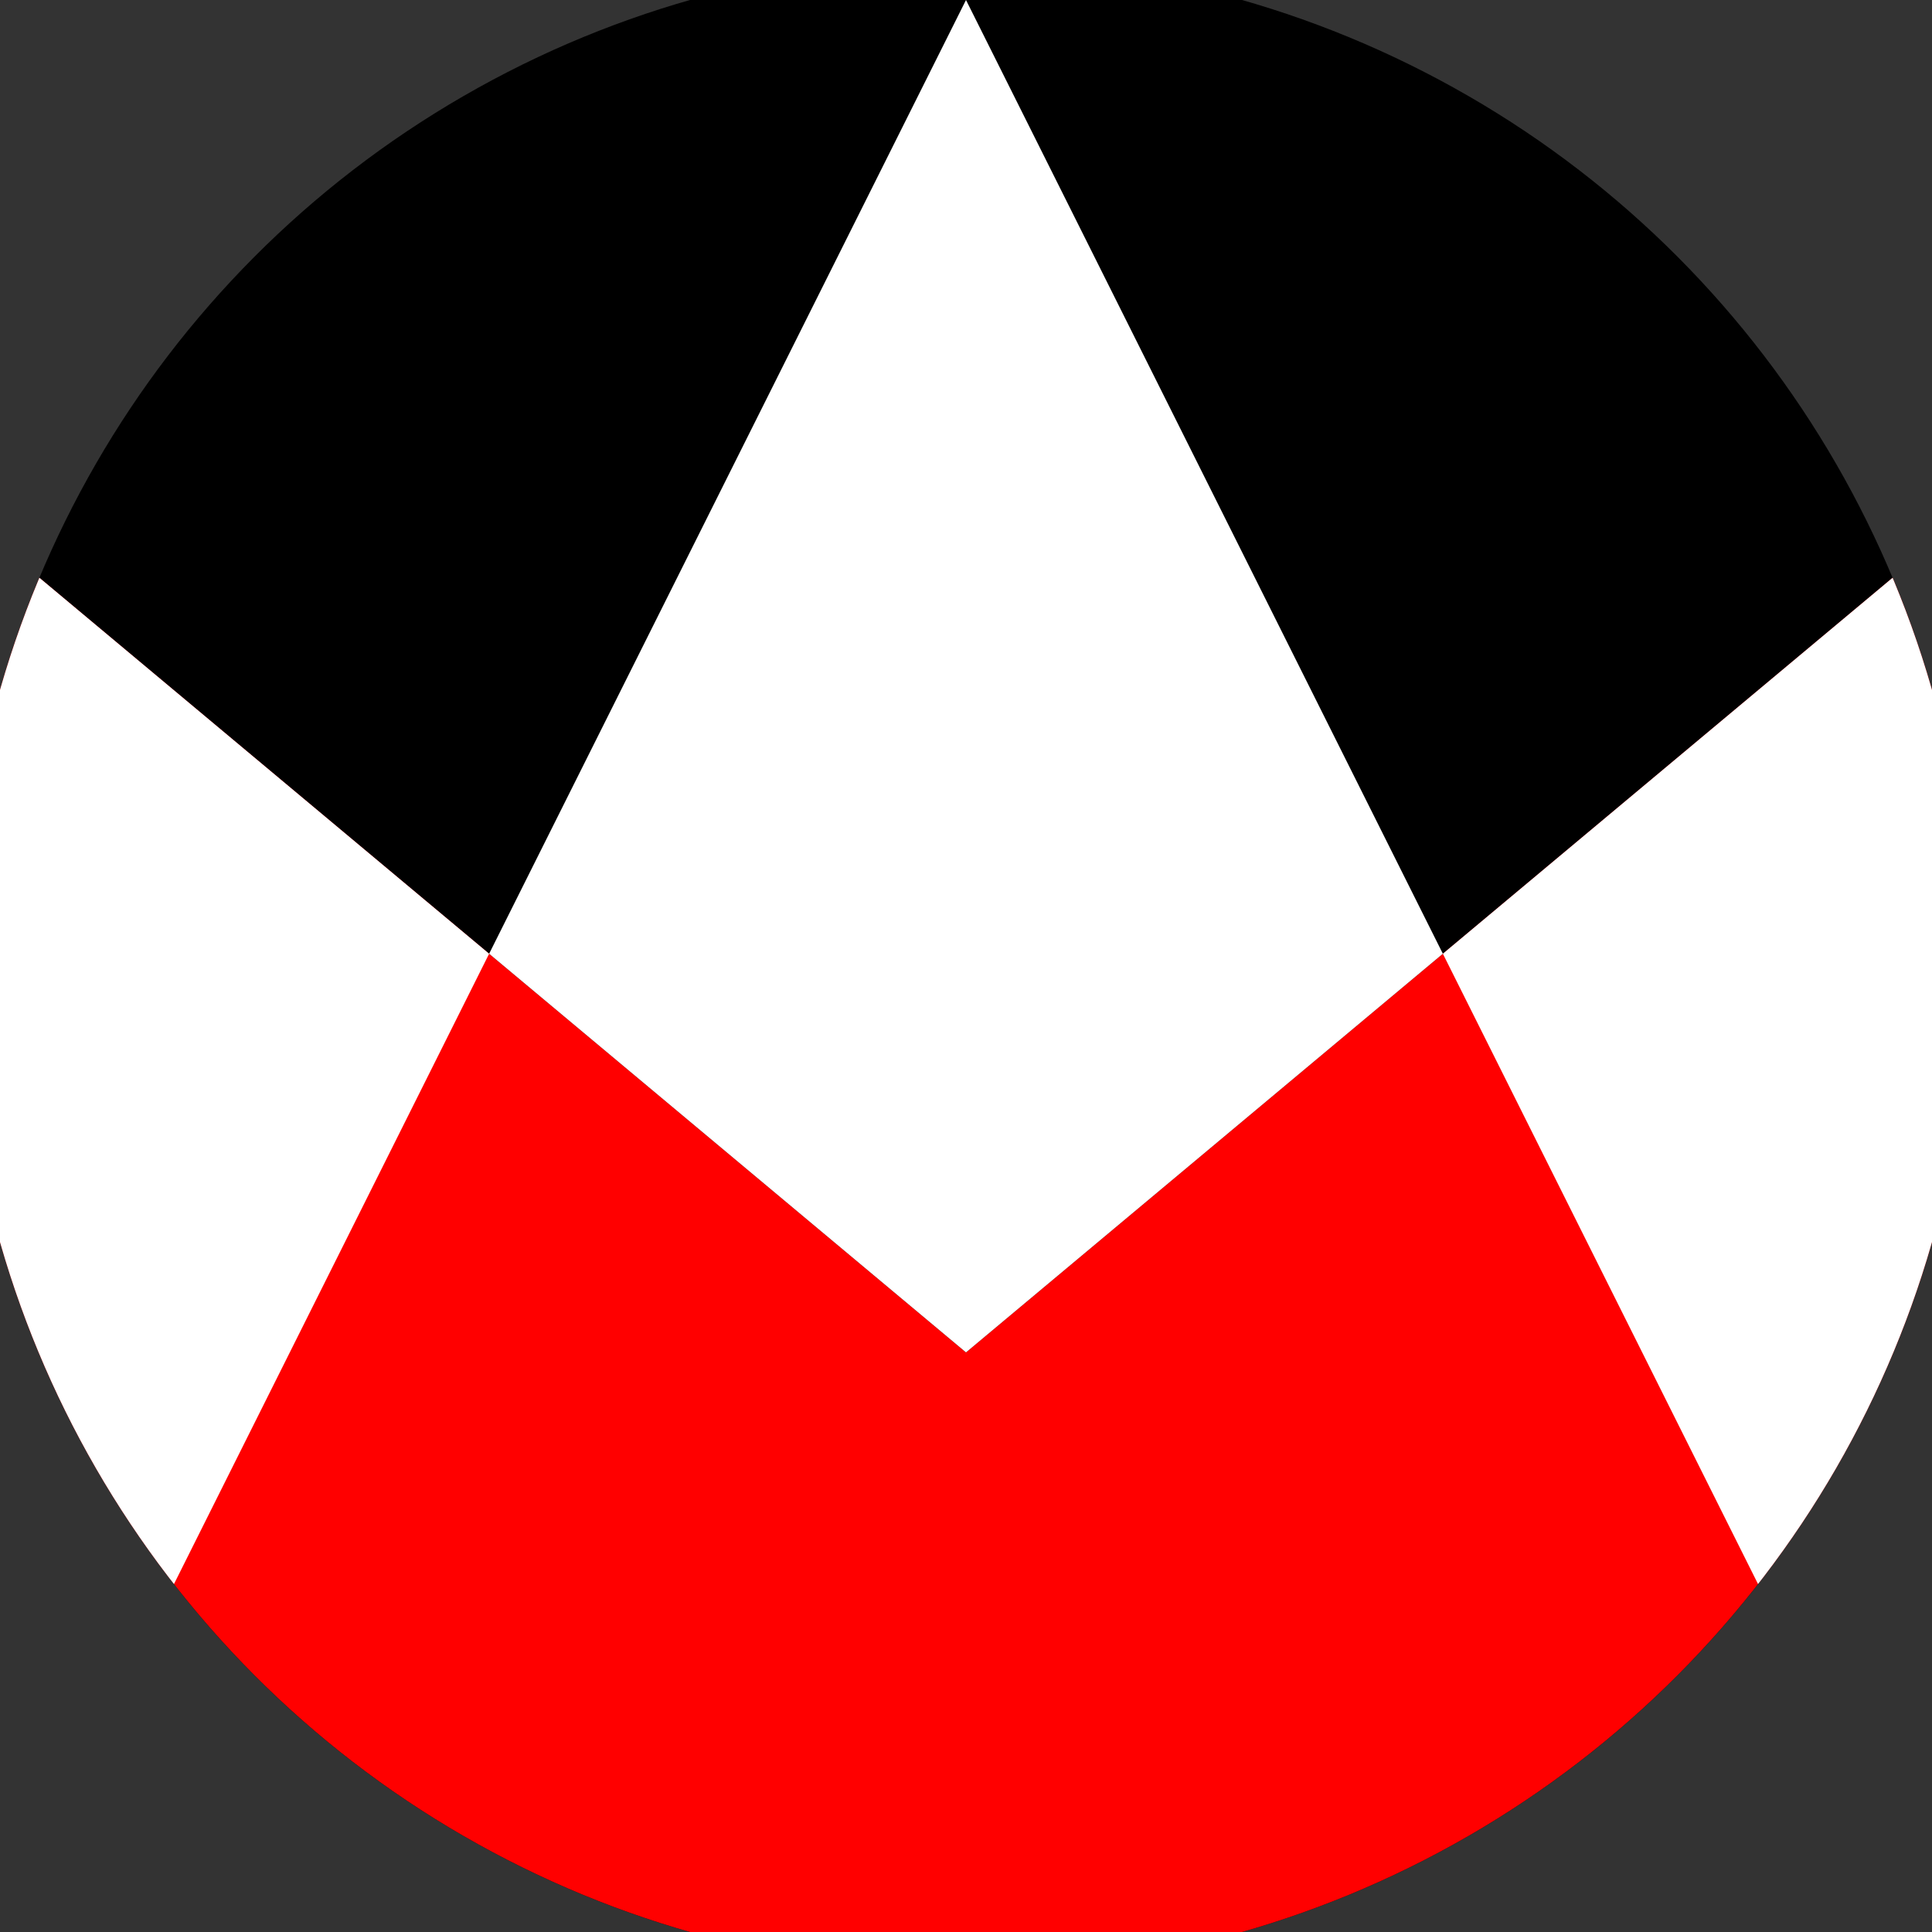 <svg xmlns="http://www.w3.org/2000/svg" width="128" height="128" viewBox="0 0 100 100" shape-rendering="geometricPrecision">
                            <rect x="0" y="0" width="100" height="100" fill="#333333" stroke="none"/>
                            <defs>
                                <clipPath id="clip">
                                    <circle cx="50" cy="50" r="52" />
                                    <!--<rect x="0" y="0" width="100" height="100"/>-->
                                </clipPath>
                            </defs>
                            <g transform="rotate(0 50 50)">
                            <rect x="0" y="0" width="100" height="100" fill="#000000" clip-path="url(#clip)"/><path d="M 0 28.2 L 50 70 L 100 28.2 V 100 H 0 Z" fill="#ff0000" clip-path="url(#clip)"/><path d="M 50 0 L 100 100 H 100 V 28.2 L 50 70 L 0 28.2 V 100 H 0 Z" fill="#ffffff" clip-path="url(#clip)"/></g></svg>
